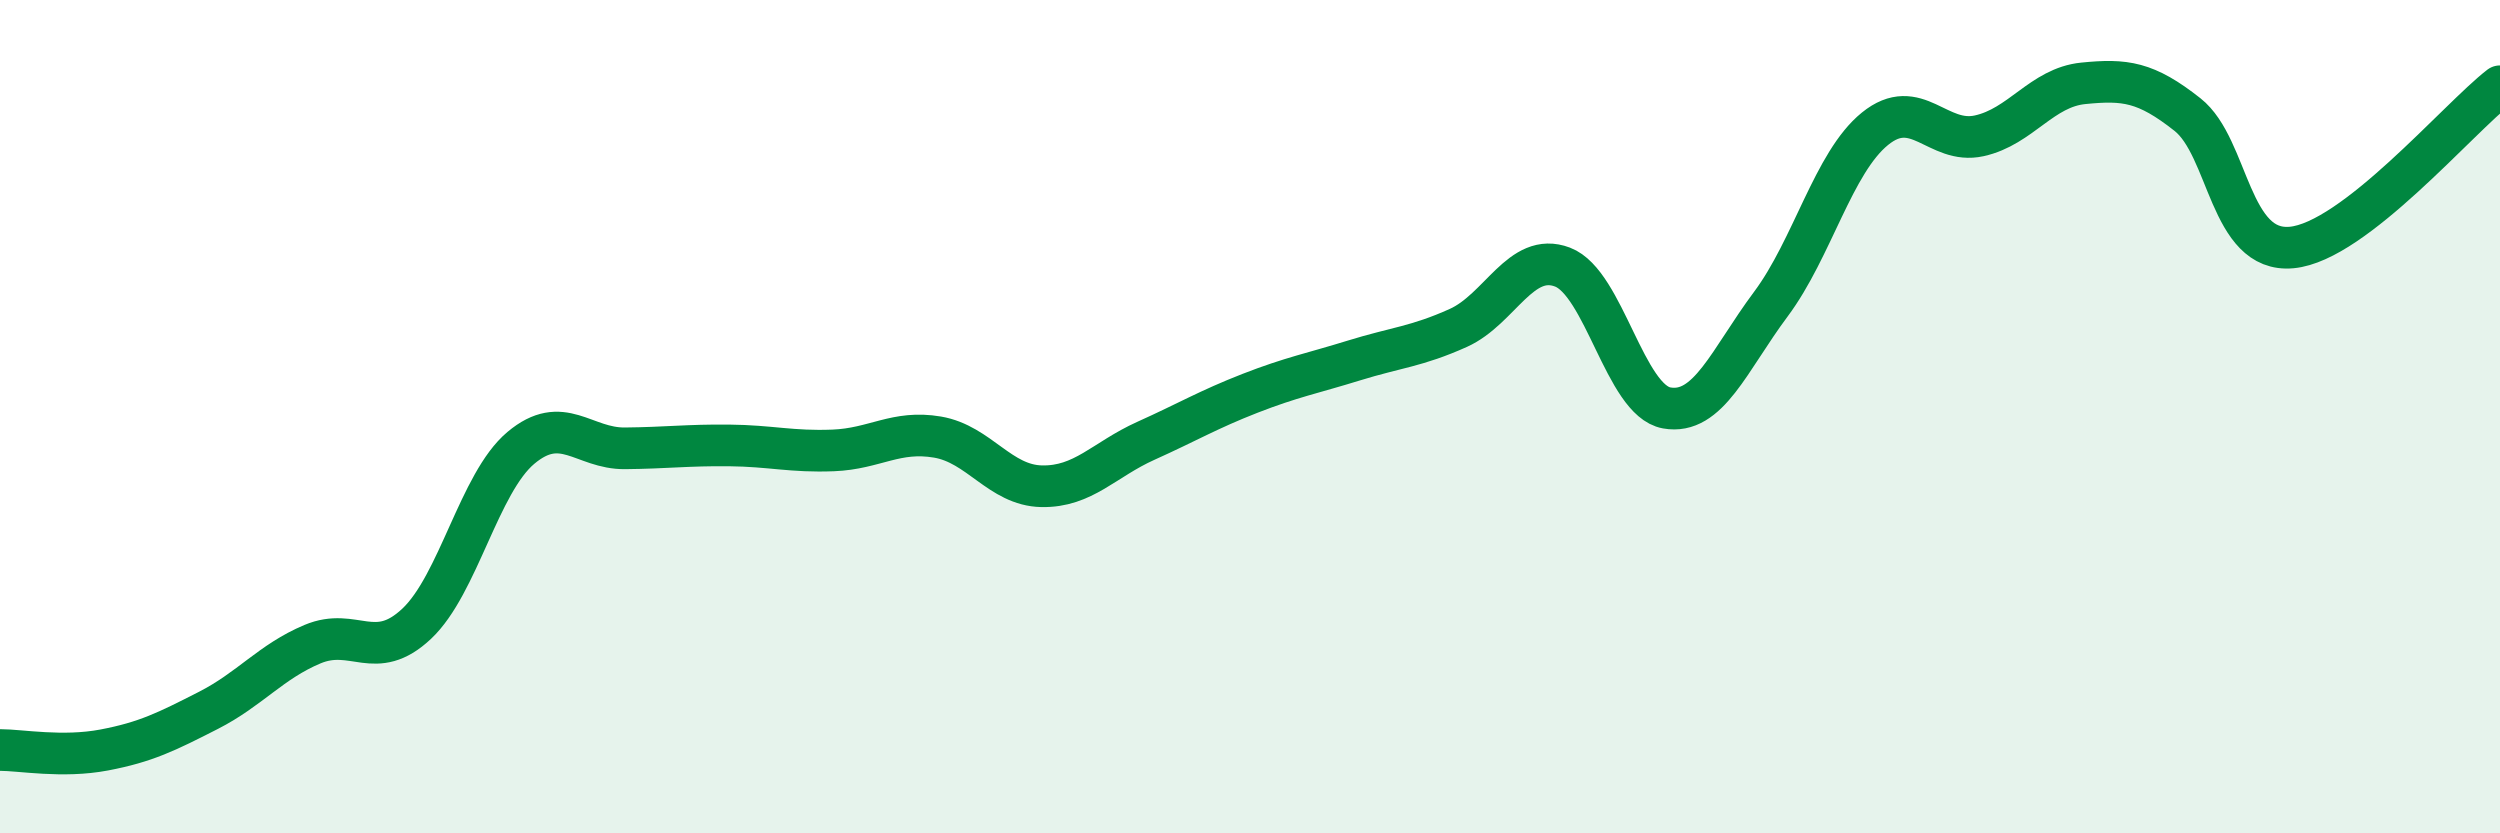 
    <svg width="60" height="20" viewBox="0 0 60 20" xmlns="http://www.w3.org/2000/svg">
      <path
        d="M 0,18 C 0.5,18 1.5,18.19 2.5,18 C 3.5,17.81 4,17.56 5,17.05 C 6,16.54 6.5,15.88 7.5,15.46 C 8.5,15.04 9,15.91 10,14.97 C 11,14.03 11.5,11.59 12.5,10.75 C 13.5,9.91 14,10.77 15,10.76 C 16,10.75 16.5,10.68 17.5,10.69 C 18.5,10.7 19,10.85 20,10.81 C 21,10.77 21.5,10.32 22.5,10.49 C 23.5,10.66 24,11.65 25,11.67 C 26,11.69 26.5,11.03 27.5,10.58 C 28.5,10.13 29,9.83 30,9.44 C 31,9.05 31.5,8.96 32.5,8.65 C 33.5,8.34 34,8.32 35,7.87 C 36,7.42 36.5,6.03 37.5,6.41 C 38.5,6.79 39,9.61 40,9.79 C 41,9.97 41.5,8.64 42.5,7.3 C 43.5,5.96 44,3.9 45,3.09 C 46,2.28 46.5,3.48 47.5,3.26 C 48.5,3.04 49,2.1 50,2 C 51,1.9 51.5,1.96 52.5,2.75 C 53.5,3.54 53.5,6.08 55,5.94 C 56.5,5.8 59,2.84 60,2.07L60 20L0 20Z"
        fill="#008740"
        opacity="0.1"
        stroke-linecap="round"
        stroke-linejoin="round"
      />
      <path
        d="M 0,18 C 0.5,18 1.5,18.19 2.5,18 C 3.5,17.81 4,17.56 5,17.05 C 6,16.54 6.5,15.88 7.5,15.46 C 8.5,15.04 9,15.91 10,14.97 C 11,14.03 11.5,11.59 12.5,10.75 C 13.5,9.91 14,10.77 15,10.76 C 16,10.75 16.5,10.68 17.5,10.69 C 18.5,10.7 19,10.85 20,10.81 C 21,10.77 21.5,10.32 22.5,10.49 C 23.5,10.66 24,11.65 25,11.67 C 26,11.69 26.5,11.03 27.5,10.58 C 28.5,10.13 29,9.83 30,9.44 C 31,9.05 31.5,8.96 32.5,8.65 C 33.5,8.34 34,8.32 35,7.87 C 36,7.42 36.5,6.03 37.5,6.41 C 38.5,6.79 39,9.61 40,9.79 C 41,9.97 41.5,8.64 42.5,7.3 C 43.5,5.96 44,3.9 45,3.09 C 46,2.28 46.5,3.48 47.5,3.26 C 48.5,3.04 49,2.1 50,2 C 51,1.9 51.5,1.96 52.5,2.75 C 53.5,3.54 53.5,6.08 55,5.94 C 56.5,5.8 59,2.84 60,2.07"
        stroke="#008740"
        stroke-width="1"
        fill="none"
        stroke-linecap="round"
        stroke-linejoin="round"
      />
    </svg>
  